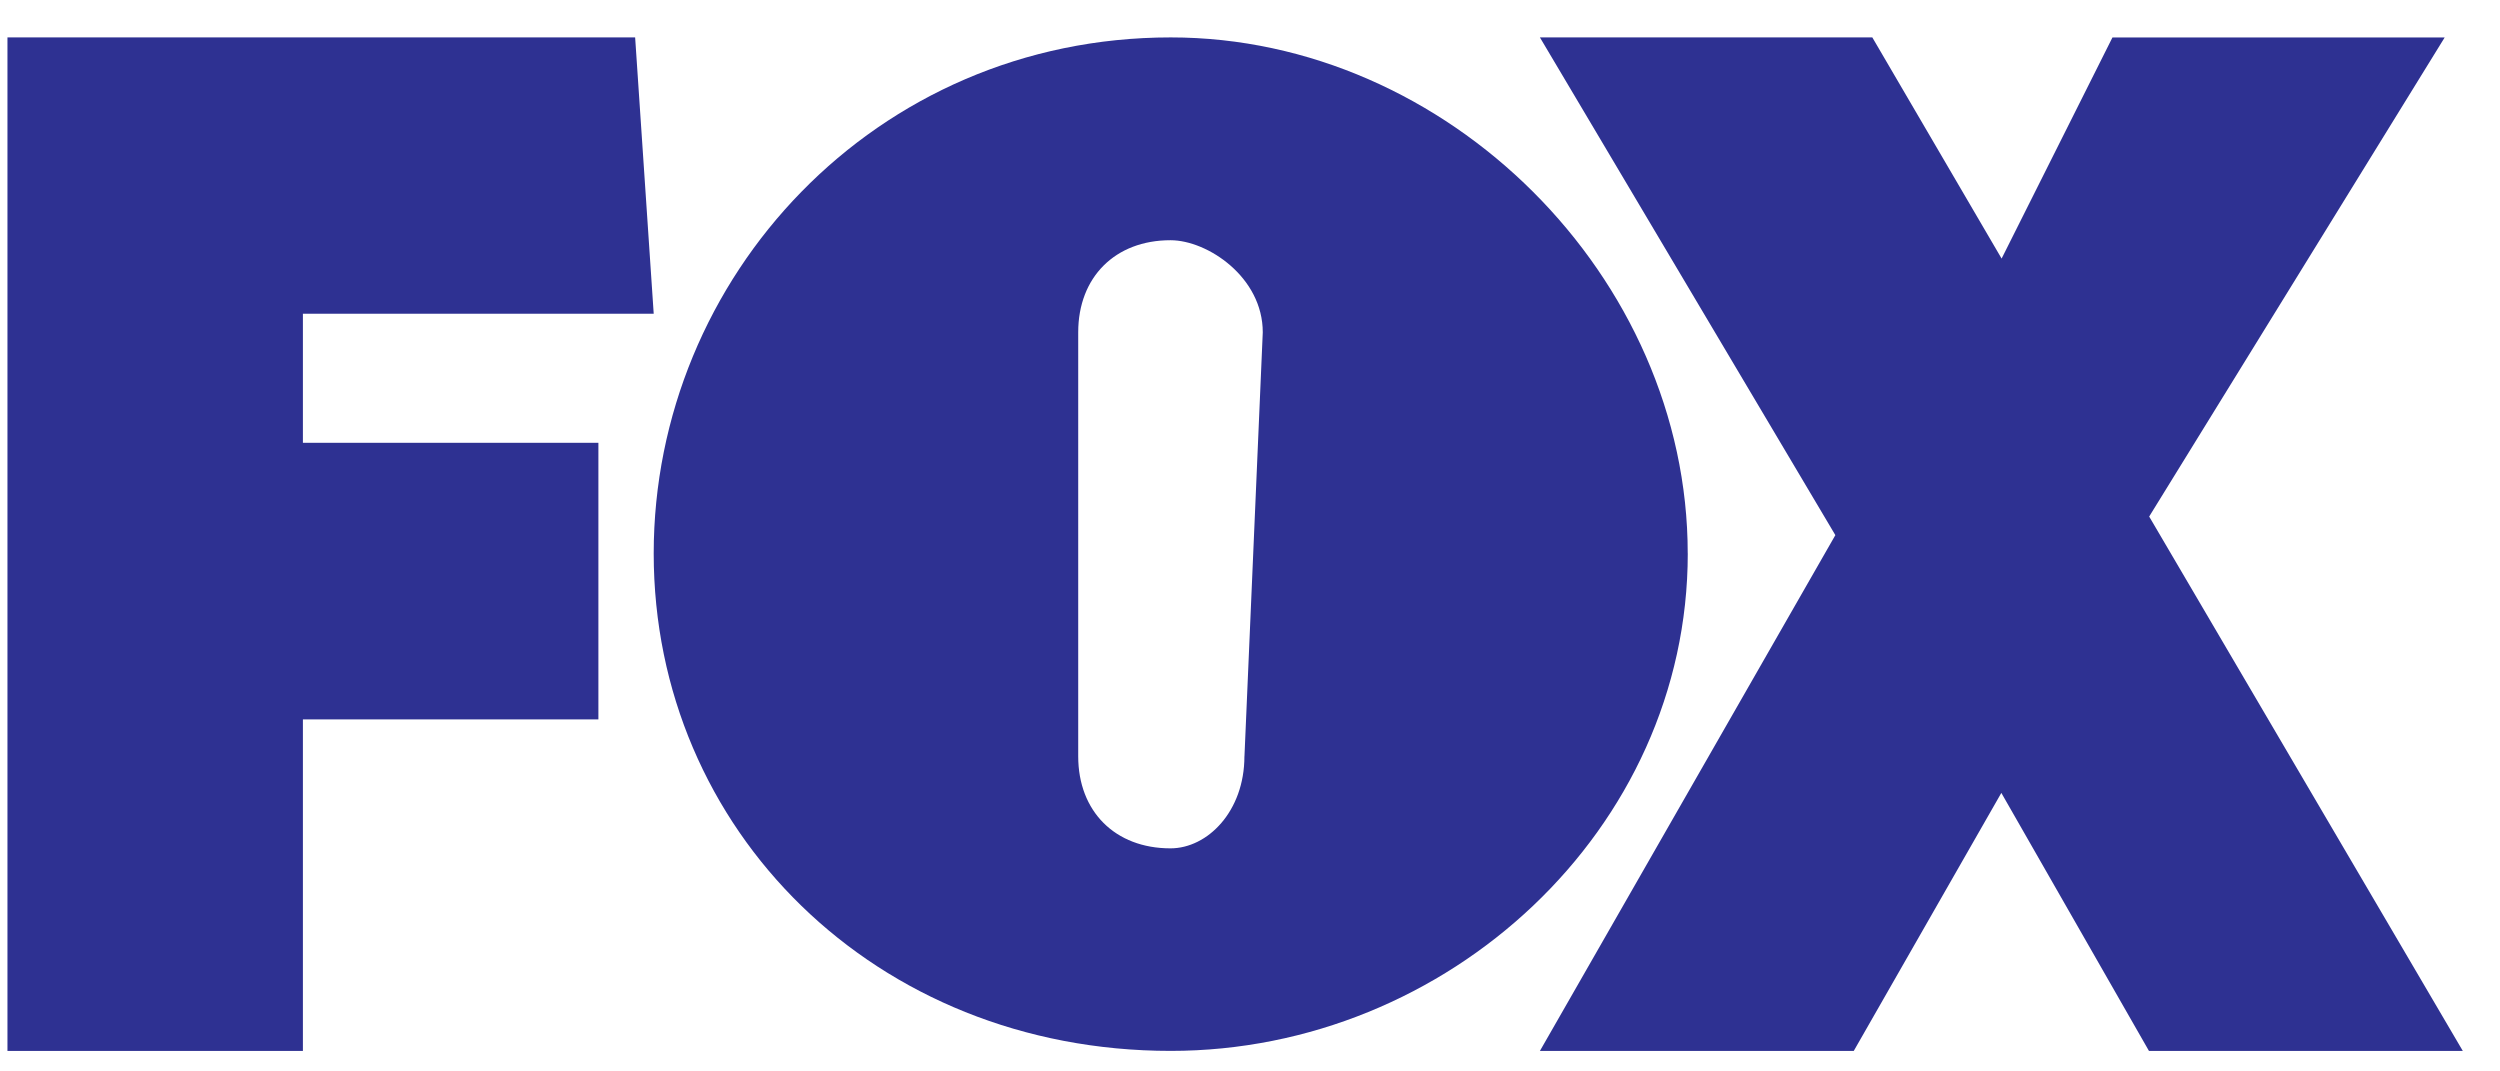 <svg width="56" height="24" fill="none" xmlns="http://www.w3.org/2000/svg"><path d="M6.785 7.028h7.858l-.416-6.19H.167v22.703h6.618v-7.427h6.619V9.918H6.785v-2.89zm31.02 5.37c0-6.19-5.379-11.56-11.58-11.56-6.62 0-11.582 5.37-11.582 11.56S19.606 23.54 26.224 23.54c6.202 0 11.582-4.954 11.582-11.144zm-9.93 4.542c0 1.237-.828 2.063-1.656 2.063-1.24 0-2.067-.826-2.067-2.063V7.444c0-1.237.828-2.063 2.067-2.063.828 0 2.067.826 2.067 2.063l-.41 9.496zm20.267-5.37L54.761.839h-7.442l-2.483 4.953L41.94.838h-7.446l6.618 11.149-6.618 11.554h7.03l3.306-5.78 3.307 5.78h7.03l-7.025-11.97z" fill="#2E3192"/></svg>